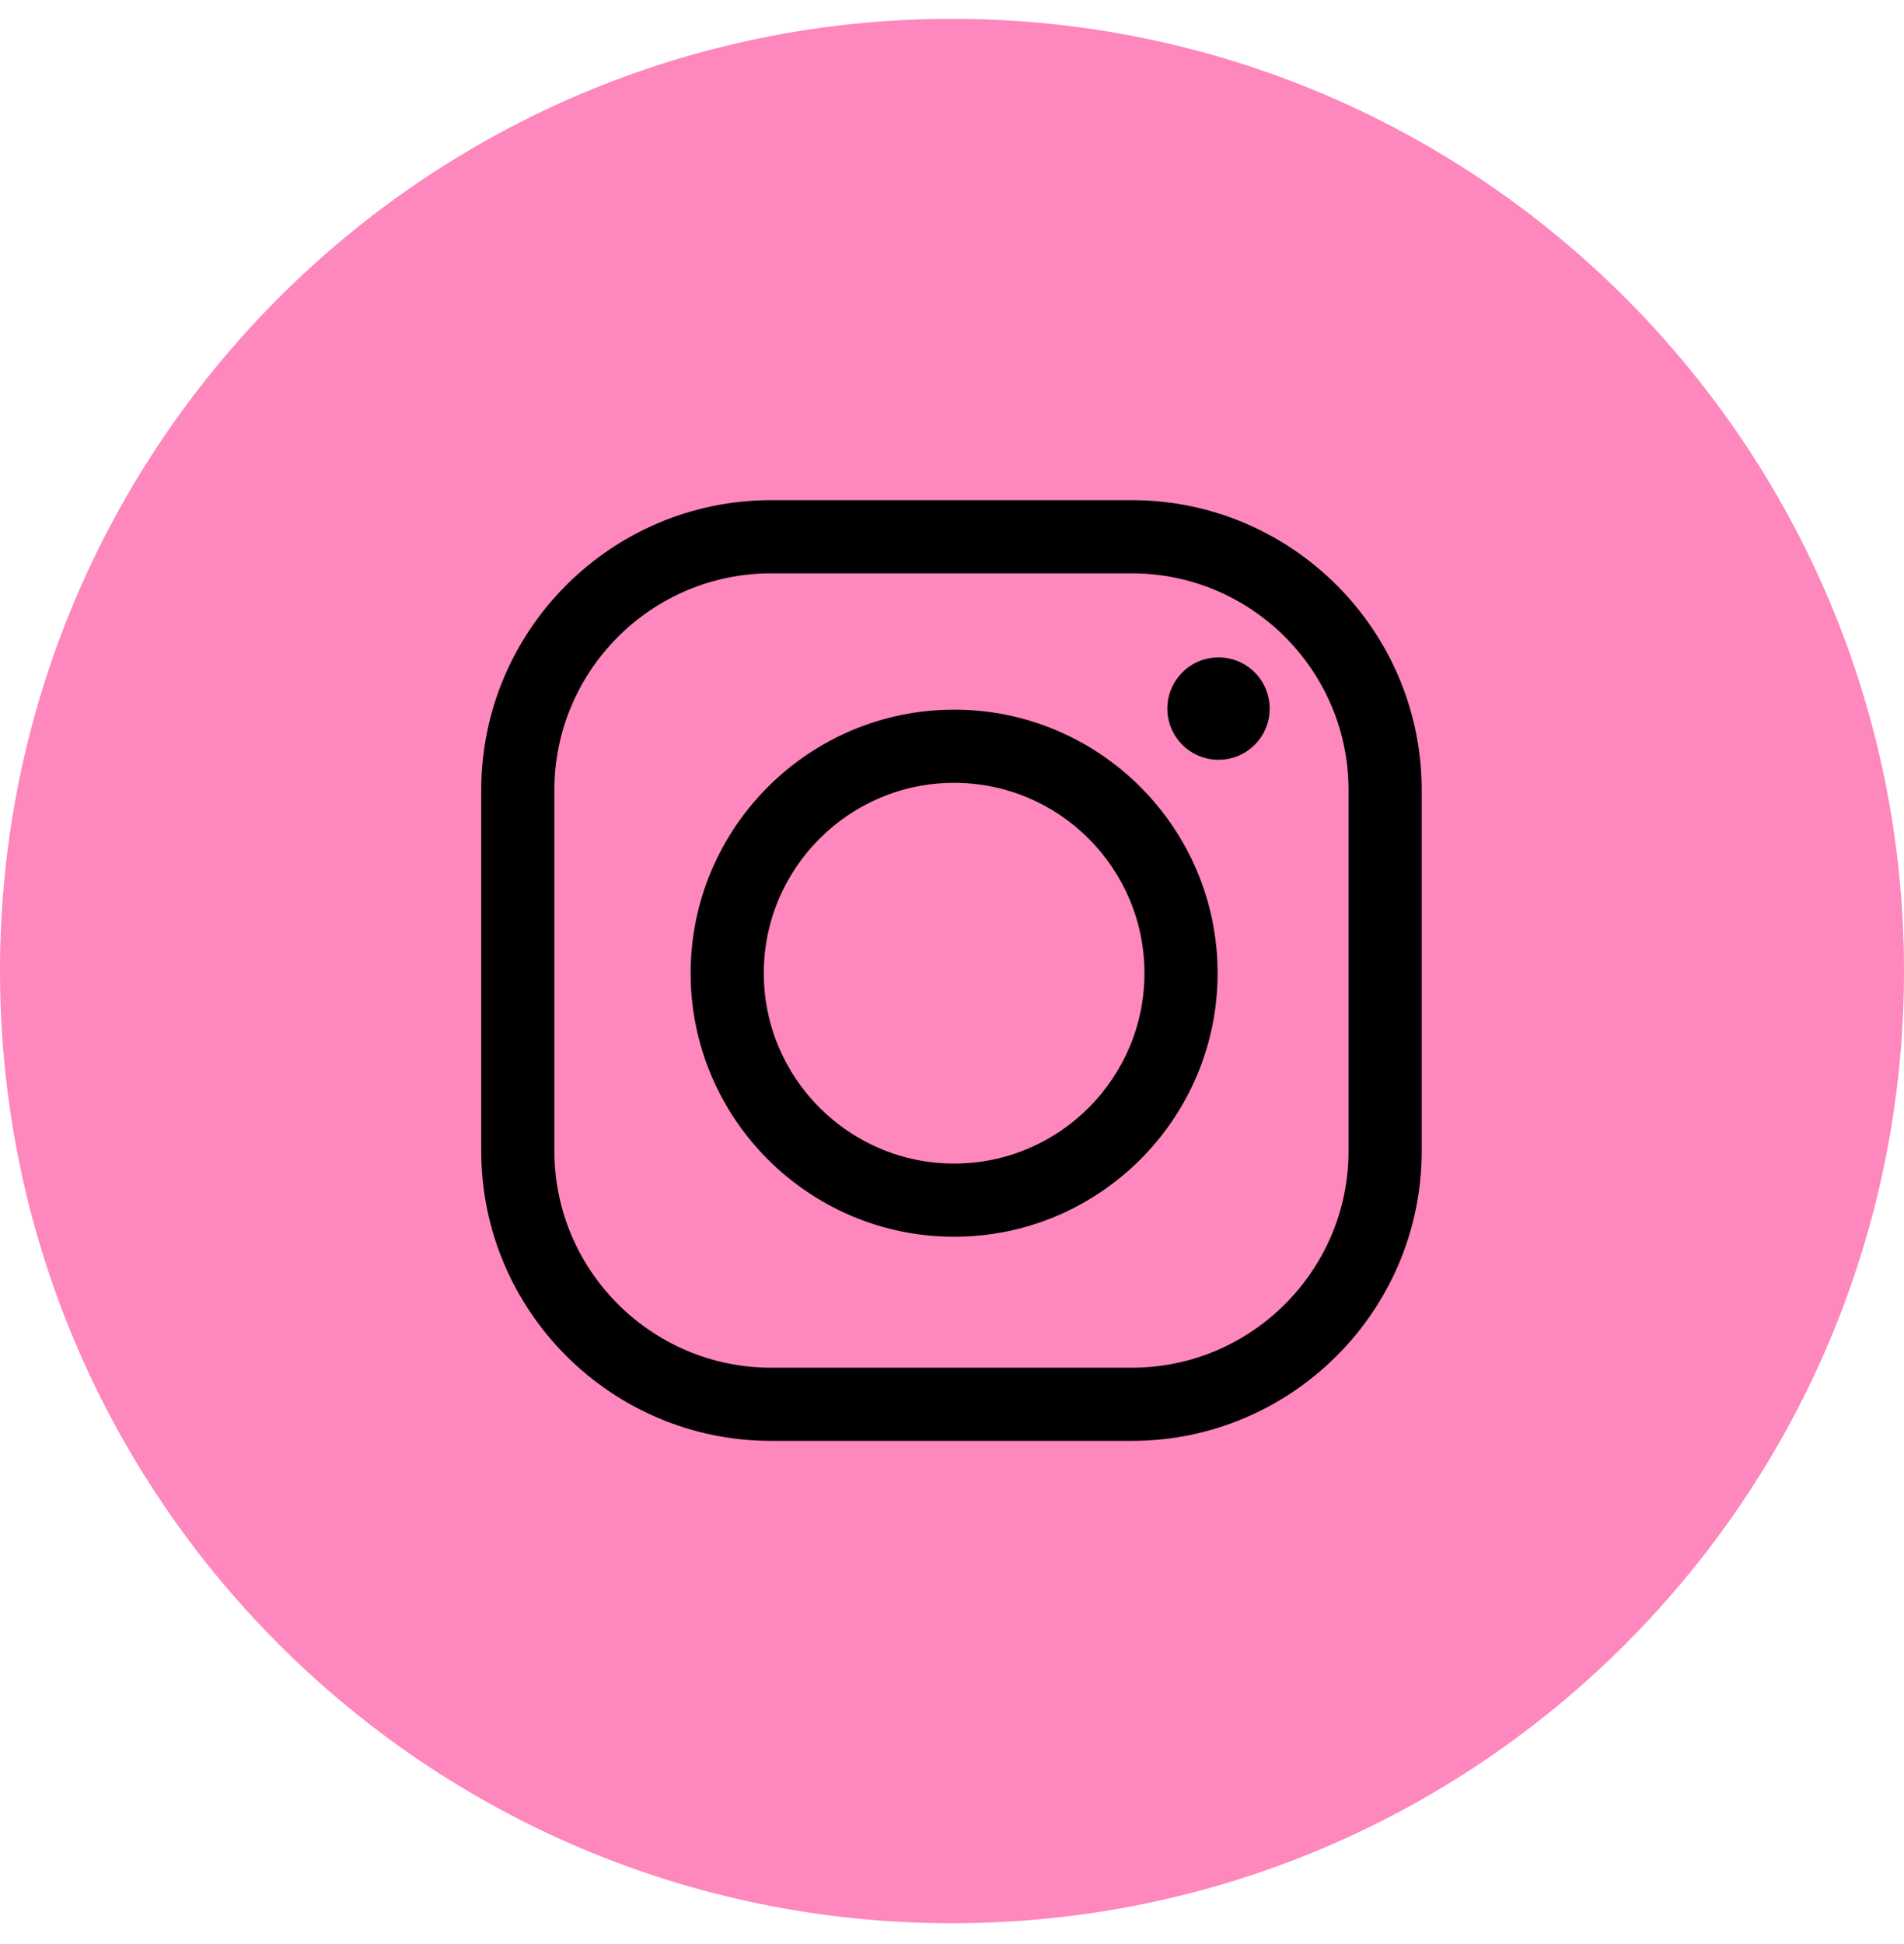 <svg width="48" height="49" viewBox="0 0 48 49" fill="none" xmlns="http://www.w3.org/2000/svg">
<path d="M0 24.475C0 11.22 10.745 0.475 24 0.475C37.255 0.475 48 11.22 48 24.475C48 37.729 37.255 48.475 24 48.475C10.745 48.475 0 37.729 0 24.475Z" fill="#FE87BE"/>
<g clip-path="url(#clip0_383_728)">
<path d="M28.534 36.317H19.439C15.41 36.317 12.132 33.039 12.132 29.01V19.915C12.132 15.885 15.41 12.607 19.439 12.607H28.534C32.563 12.607 35.841 15.885 35.841 19.915V29.01C35.841 33.039 32.563 36.317 28.534 36.317ZM19.439 14.451C16.427 14.451 13.976 16.902 13.976 19.915V29.01C13.976 32.022 16.427 34.473 19.439 34.473H28.534C31.546 34.473 33.997 32.022 33.997 29.01V19.915C33.997 16.902 31.546 14.451 28.534 14.451H19.439Z" fill="black"/>
<path d="M24.054 31.172C20.391 31.172 17.411 28.192 17.411 24.529C17.411 20.867 20.391 17.887 24.054 17.887C27.716 17.887 30.696 20.867 30.696 24.529C30.696 28.192 27.717 31.172 24.054 31.172ZM24.054 19.731C21.408 19.731 19.255 21.883 19.255 24.529C19.255 27.175 21.408 29.328 24.054 29.328C26.7 29.328 28.852 27.175 28.852 24.529C28.852 21.883 26.7 19.731 24.054 19.731Z" fill="black"/>
<path d="M30.719 19.15C31.432 19.15 32.009 18.573 32.009 17.86C32.009 17.148 31.432 16.57 30.719 16.57C30.007 16.57 29.429 17.148 29.429 17.86C29.429 18.573 30.007 19.15 30.719 19.15Z" fill="black"/>
</g>
<defs>
<clipPath id="clip0_383_728">
<rect width="24" height="24" fill="white" transform="translate(12 12.475)"/>
</clipPath>
</defs>
</svg>
